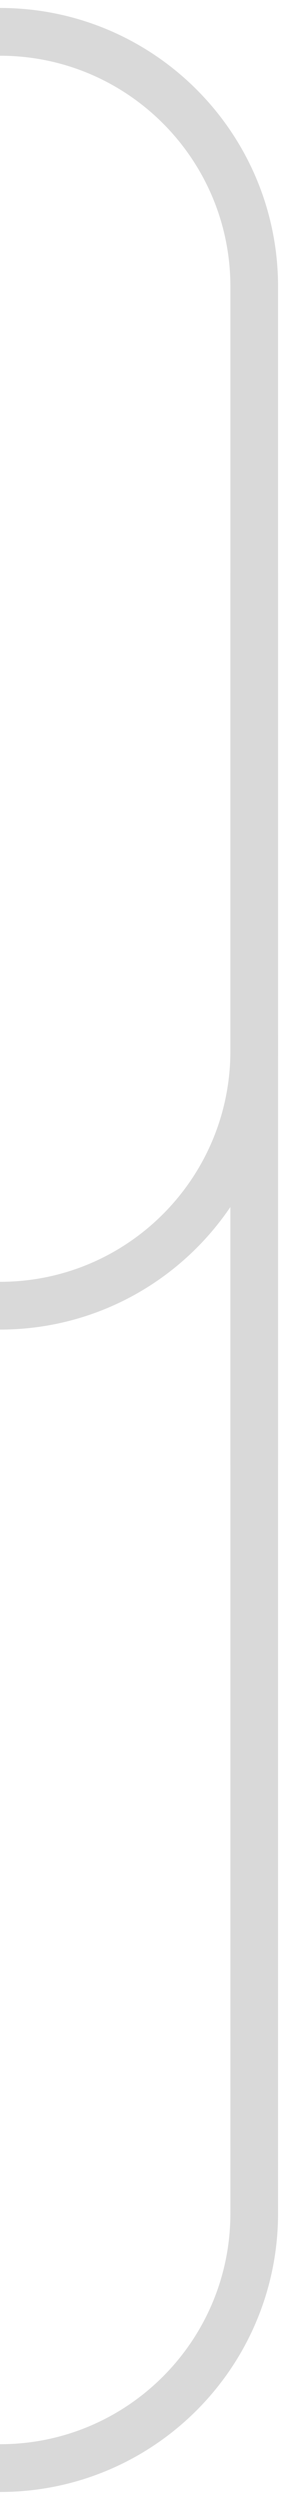 <?xml version="1.0" encoding="UTF-8"?> <svg xmlns="http://www.w3.org/2000/svg" width="18" height="157" viewBox="0 0 18 157" fill="none"><path d="M16 65L16 139C16 147.837 8.837 155 -5.72205e-06 155V155" stroke="#D9D9D9" stroke-width="3"></path><path d="M16 92L16 18C16 9.163 8.837 2 -5.72205e-06 2V2" stroke="#D9D9D9" stroke-width="3"></path><path d="M16 36L16 66C16 74.837 8.837 82 0 82V82" stroke="#D9D9D9" stroke-width="3"></path></svg> 